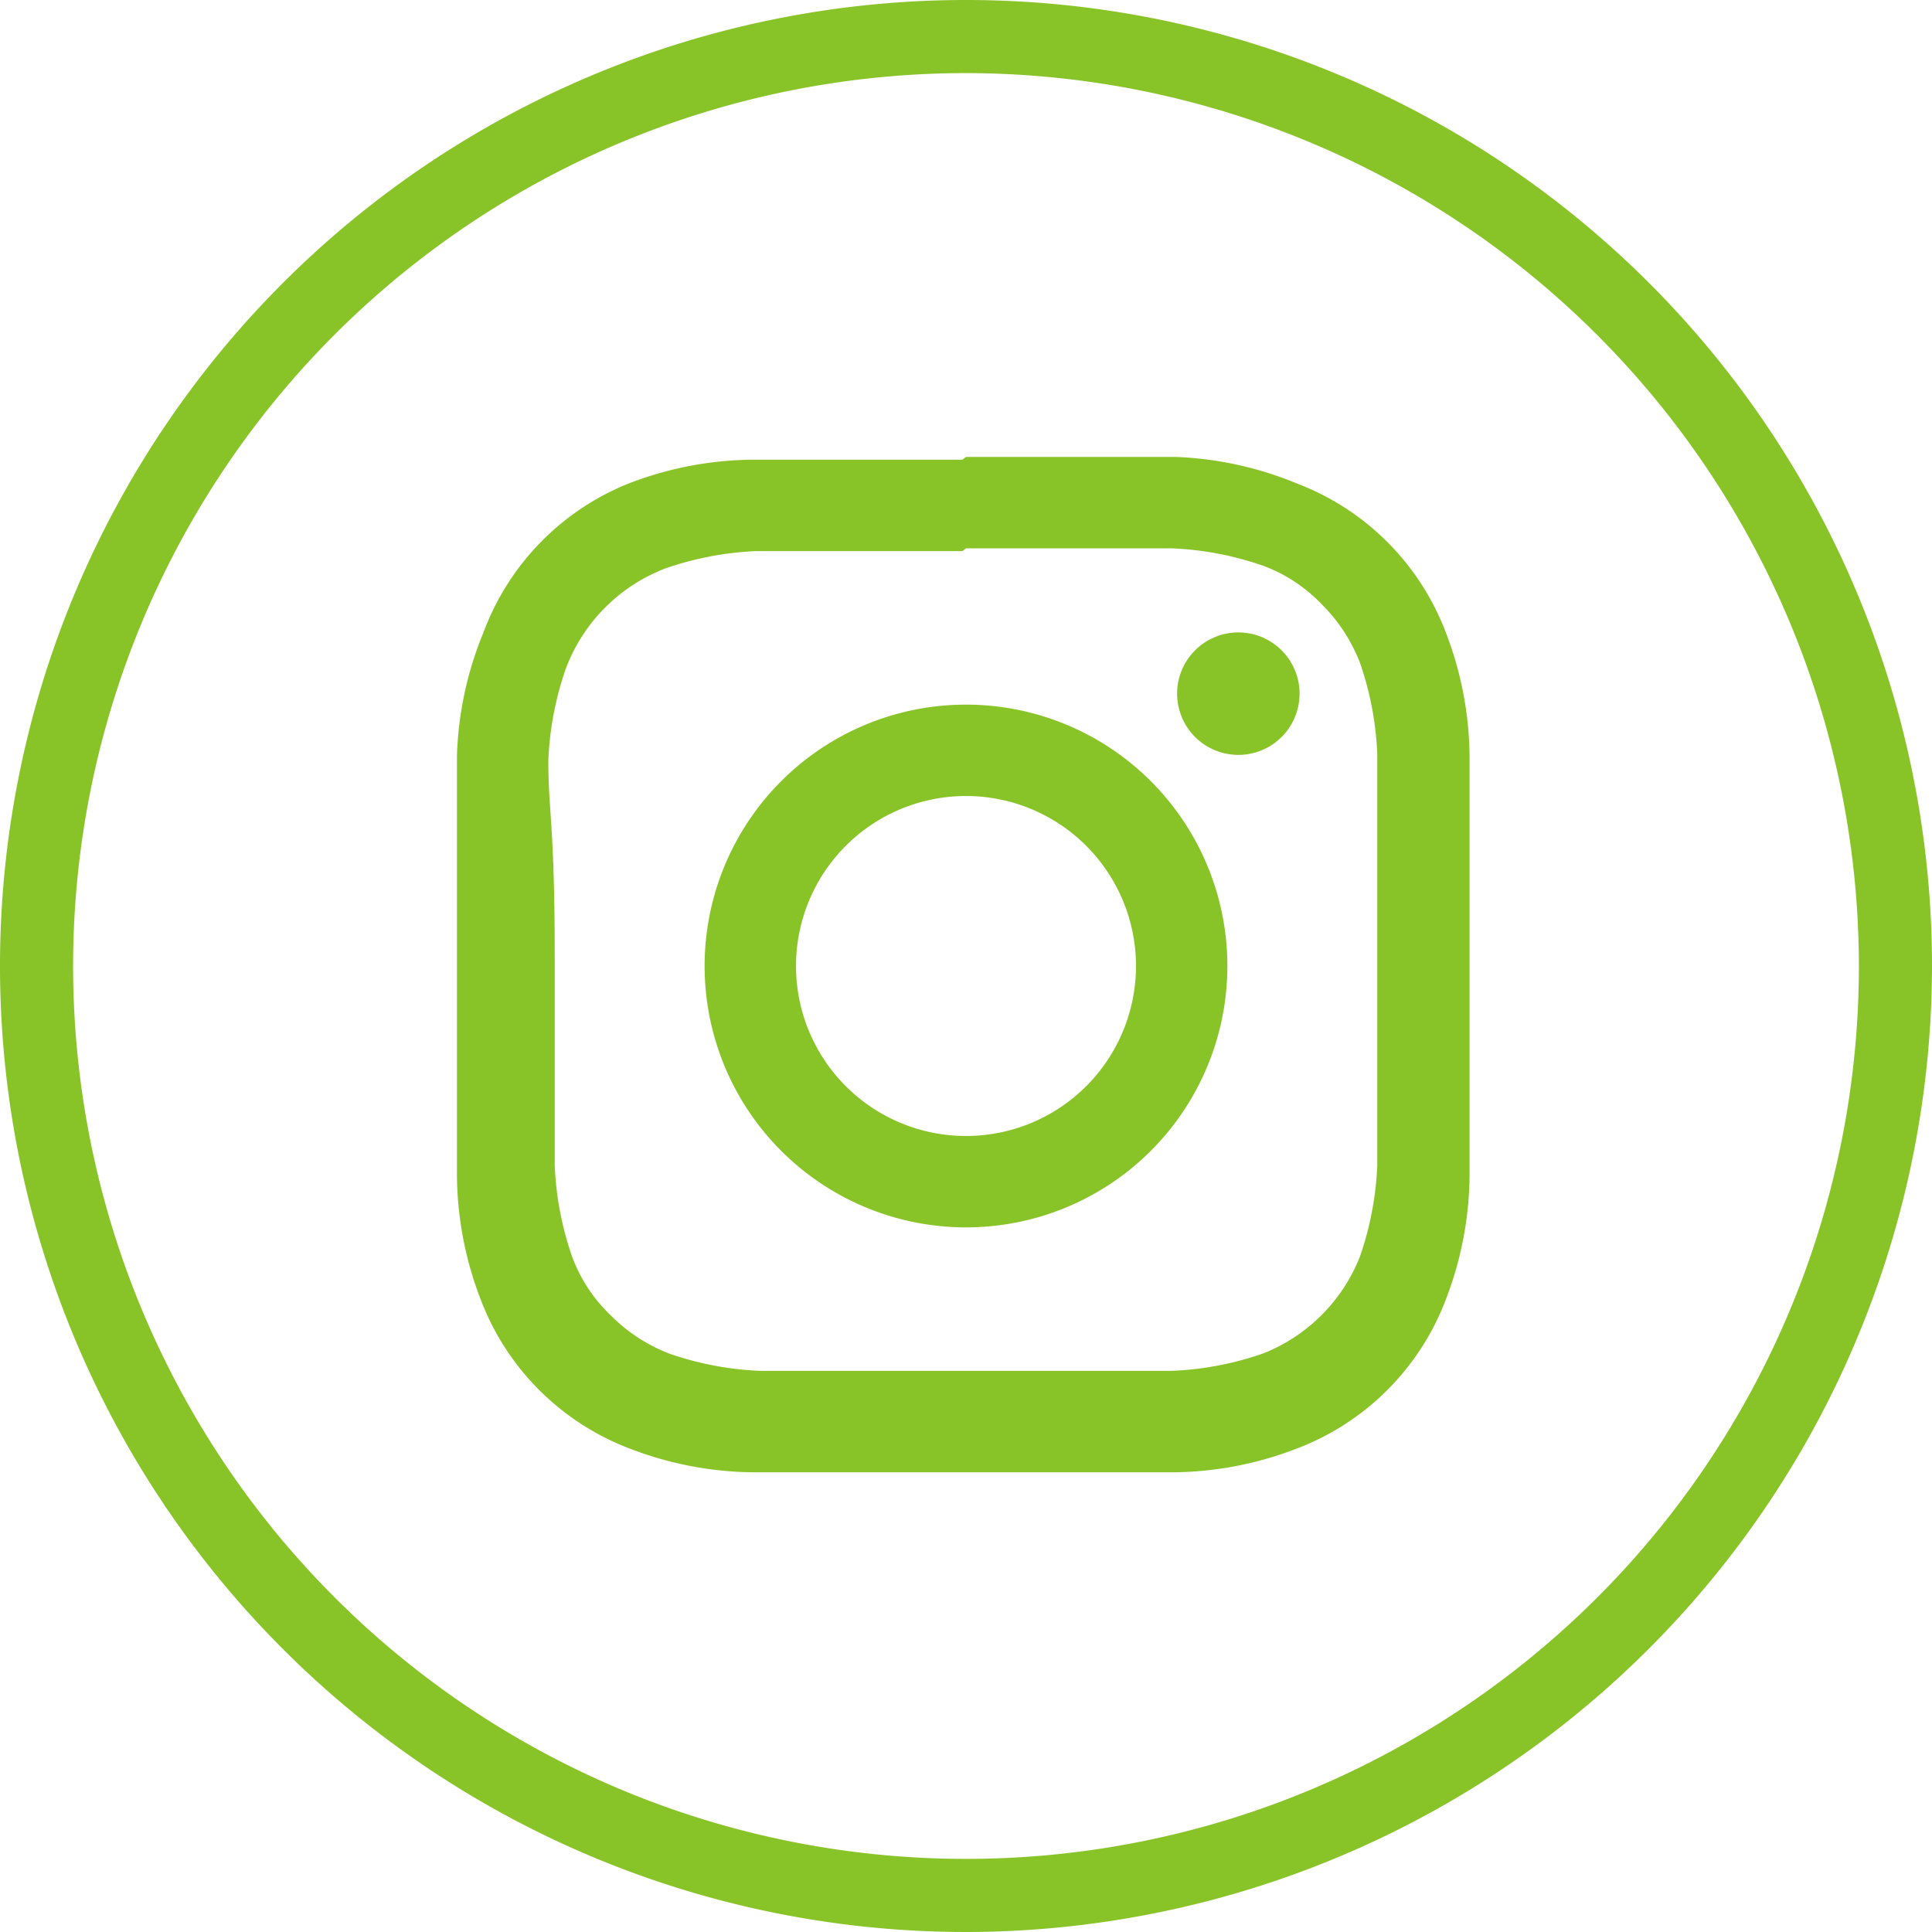 <svg xmlns="http://www.w3.org/2000/svg" viewBox="0 0 21.14 21.14"><defs><style>.cls-1{fill:#88c428;}</style></defs><g id="Layer_2" data-name="Layer 2"><g id="Layer_1-2" data-name="Layer 1"><path class="cls-1" d="M10.57,21.14A10.57,10.57,0,1,1,21.14,10.57,10.58,10.58,0,0,1,10.57,21.14ZM10.57.8a9.77,9.77,0,1,0,9.77,9.77A9.78,9.78,0,0,0,10.57.8Z"/><path class="cls-1" d="M10.57,6c1.49,0,1.67,0,2.25,0a3.46,3.46,0,0,1,1,.19,1.7,1.7,0,0,1,.64.42,1.83,1.83,0,0,1,.42.64,3.46,3.46,0,0,1,.19,1c0,.58,0,.76,0,2.25s0,1.67,0,2.25a3.46,3.46,0,0,1-.19,1,1.88,1.88,0,0,1-1.06,1.06,3.46,3.46,0,0,1-1,.19c-.58,0-.76,0-2.25,0s-1.67,0-2.25,0a3.46,3.46,0,0,1-1-.19,1.83,1.83,0,0,1-.64-.42,1.7,1.7,0,0,1-.42-.64,3.46,3.46,0,0,1-.19-1c0-.58,0-.76,0-2.25S6,8.9,6,8.32a3.46,3.46,0,0,1,.19-1A1.88,1.88,0,0,1,7.28,6.22a3.46,3.46,0,0,1,1-.19c.58,0,.76,0,2.25,0m0-1c-1.51,0-1.7,0-2.3,0a3.84,3.84,0,0,0-1.35.26A2.81,2.81,0,0,0,5.29,6.92,3.84,3.84,0,0,0,5,8.27c0,.6,0,.79,0,2.3s0,1.7,0,2.3a3.84,3.84,0,0,0,.26,1.35,2.81,2.81,0,0,0,1.63,1.63,3.84,3.84,0,0,0,1.35.26c.6,0,.79,0,2.3,0s1.7,0,2.3,0a3.84,3.84,0,0,0,1.35-.26,2.81,2.81,0,0,0,1.63-1.63,3.84,3.84,0,0,0,.26-1.35c0-.6,0-.79,0-2.3s0-1.7,0-2.3a3.84,3.84,0,0,0-.26-1.35,2.81,2.81,0,0,0-1.63-1.63A3.84,3.84,0,0,0,12.87,5c-.6,0-.79,0-2.3,0"/><path class="cls-1" d="M10.57,7.71a2.86,2.86,0,1,0,2.86,2.86,2.86,2.86,0,0,0-2.86-2.86m0,4.72a1.86,1.86,0,1,1,1.86-1.86,1.86,1.86,0,0,1-1.86,1.86"/><path class="cls-1" d="M14.22,7.59a.67.67,0,1,1-.67-.67.67.67,0,0,1,.67.67"/></g></g></svg>